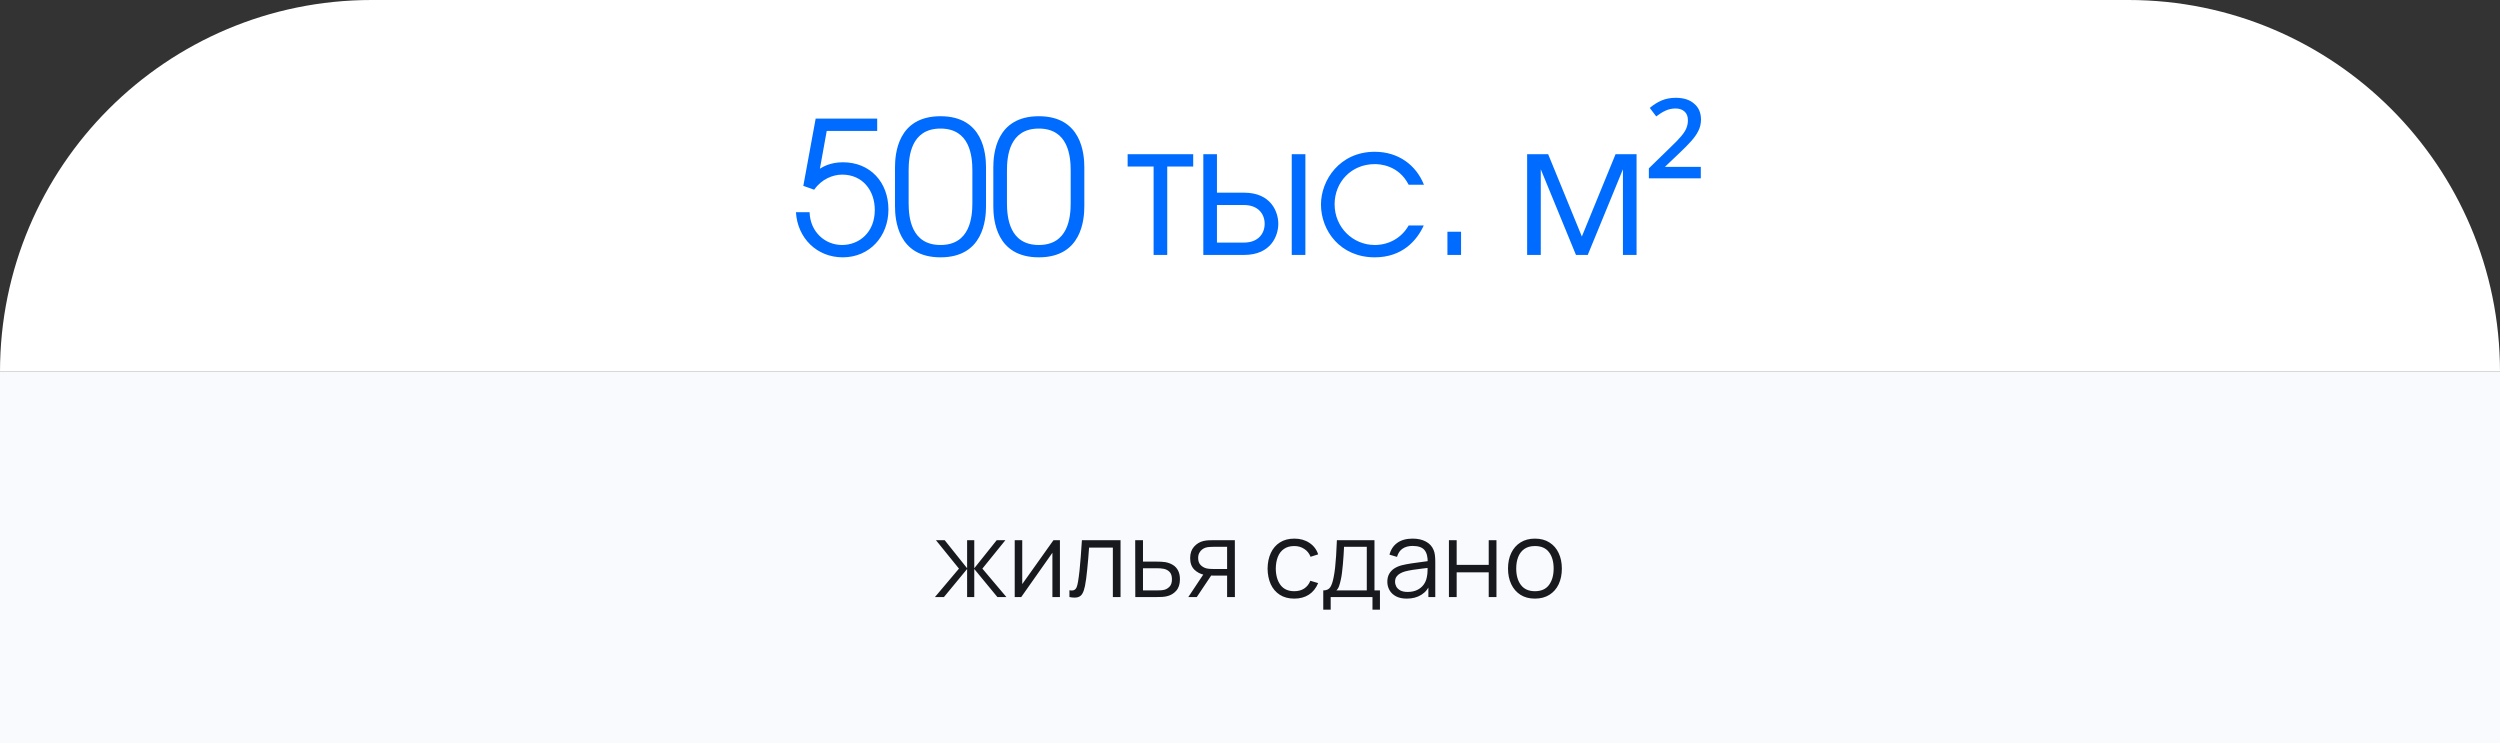 <?xml version="1.0" encoding="UTF-8"?> <svg xmlns="http://www.w3.org/2000/svg" width="380" height="113" viewBox="0 0 380 113" fill="none"><rect x="0" y="0" width="380" height="113" fill="#333333" stroke="none"/> <path d="M0 56.5C0 25.296 25.296 0 56.5 0H323.5C354.704 0 380 25.296 380 56.5V56.5H0V56.5Z" fill="white"></path> <path d="M122.105 28.25L123.981 18.03H133.333V19.906H125.661L124.625 25.646C125.101 25.338 126.249 24.666 128.125 24.666C132.269 24.666 135.041 27.69 135.041 31.862C135.041 35.894 132.213 39.114 128.097 39.114C124.149 39.114 121.209 36.174 120.985 32.254H123.057C123.141 35.25 125.409 37.238 127.985 37.238C130.589 37.238 132.969 35.334 132.969 31.918C132.969 28.922 131.093 26.542 128.013 26.542C126.613 26.542 124.877 27.214 123.757 28.838L122.105 28.25ZM136.041 31.33V25.45C136.041 23.406 136.433 17.666 142.957 17.666C149.481 17.666 149.873 23.406 149.873 25.45V31.33C149.873 33.374 149.481 39.114 142.957 39.114C136.433 39.114 136.041 33.374 136.041 31.33ZM138.113 25.926V30.854C138.113 33.038 138.477 37.238 142.957 37.238C147.437 37.238 147.801 33.038 147.801 30.854V25.926C147.801 23.742 147.437 19.542 142.957 19.542C138.477 19.542 138.113 23.742 138.113 25.926ZM150.985 31.33V25.45C150.985 23.406 151.377 17.666 157.901 17.666C164.425 17.666 164.817 23.406 164.817 25.45V31.33C164.817 33.374 164.425 39.114 157.901 39.114C151.377 39.114 150.985 33.374 150.985 31.33ZM153.057 25.926V30.854C153.057 33.038 153.421 37.238 157.901 37.238C162.381 37.238 162.745 33.038 162.745 30.854V25.926C162.745 23.742 162.381 19.542 157.901 19.542C153.421 19.542 153.057 23.742 153.057 25.926ZM171.4 23.434H181.368V25.31H177.42V38.75H175.348V25.31H171.4V23.434ZM182.905 23.434H184.977V29.286H189.093C193.237 29.286 194.301 32.254 194.301 34.018C194.301 35.782 193.237 38.75 189.093 38.75H182.905V23.434ZM184.977 31.162V36.874H189.065C191.249 36.874 192.229 35.502 192.229 34.018C192.229 32.534 191.249 31.162 189.065 31.162H184.977ZM196.345 38.75V23.434H198.417V38.75H196.345ZM214.116 34.27H216.412C215.376 36.538 213.164 39.114 208.964 39.114C203.728 39.114 200.788 35.082 200.788 31.078C200.788 27.41 203.616 23.07 208.964 23.07C212.52 23.07 215.236 25.058 216.44 28.082H214.116C212.576 25.058 209.664 24.946 208.964 24.946C205.408 24.946 202.86 27.662 202.86 31.05C202.86 34.55 205.632 37.238 208.964 37.238C211.064 37.238 213.024 36.202 214.116 34.27ZM220.009 38.75V35.222H222.081V38.75H220.009ZM232.126 38.75V23.434H235.318L240.442 35.95L245.566 23.434H248.758V38.75H246.686V25.73L241.338 38.75H239.546L234.198 25.73V38.75H232.126ZM258.522 27.102H250.626V25.59L253.846 22.454C254.611 21.726 255.181 21.138 255.554 20.69C255.946 20.223 256.207 19.813 256.338 19.458C256.487 19.085 256.562 18.693 256.562 18.282C256.562 17.685 256.385 17.237 256.03 16.938C255.694 16.639 255.246 16.49 254.686 16.49C254.126 16.49 253.613 16.602 253.146 16.826C252.698 17.031 252.231 17.321 251.746 17.694L250.766 16.406C251.307 15.939 251.895 15.566 252.53 15.286C253.183 15.006 253.911 14.866 254.714 14.866C255.909 14.866 256.842 15.165 257.514 15.762C258.205 16.341 258.55 17.143 258.55 18.17C258.55 18.786 258.419 19.355 258.158 19.878C257.915 20.382 257.551 20.905 257.066 21.446C256.599 21.969 256.021 22.557 255.33 23.21L253.062 25.366H258.522V27.102Z" fill="#006BFF"></path> <rect width="380" height="56.5" transform="translate(0 56.5)" fill="#F8FAFD"></rect> <path d="M142.113 90.75L145.761 86.43L142.265 82.11H143.593L147.001 86.374V82.11H148.089V86.374L151.497 82.11H152.817L149.321 86.43L152.969 90.75H151.601L148.089 86.486V90.75H147.001V86.486L143.481 90.75H142.113ZM161.109 82.11V90.75H159.965V84.022L155.229 90.75H154.237V82.11H155.381V88.782L160.125 82.11H161.109ZM162.554 90.75V89.718C162.874 89.777 163.117 89.763 163.282 89.678C163.453 89.587 163.578 89.438 163.658 89.23C163.738 89.017 163.805 88.753 163.858 88.438C163.944 87.915 164.021 87.339 164.09 86.71C164.16 86.081 164.221 85.387 164.274 84.63C164.333 83.867 164.392 83.027 164.45 82.11H170.322V90.75H169.154V83.238H165.538C165.501 83.803 165.458 84.366 165.41 84.926C165.362 85.486 165.312 86.025 165.258 86.542C165.21 87.054 165.157 87.526 165.098 87.958C165.04 88.39 164.978 88.763 164.914 89.078C164.818 89.553 164.69 89.931 164.53 90.214C164.376 90.497 164.144 90.683 163.834 90.774C163.525 90.865 163.098 90.857 162.554 90.75ZM172.566 90.75L172.55 82.11H173.734V85.366H175.758C176.008 85.366 176.254 85.371 176.494 85.382C176.739 85.393 176.955 85.414 177.142 85.446C177.568 85.526 177.947 85.667 178.278 85.87C178.614 86.073 178.875 86.353 179.062 86.71C179.254 87.067 179.35 87.515 179.35 88.054C179.35 88.795 179.158 89.379 178.774 89.806C178.395 90.233 177.915 90.51 177.334 90.638C177.115 90.686 176.878 90.718 176.622 90.734C176.366 90.745 176.112 90.75 175.862 90.75H172.566ZM173.734 89.742H175.814C175.995 89.742 176.198 89.737 176.422 89.726C176.646 89.715 176.843 89.686 177.014 89.638C177.296 89.558 177.552 89.398 177.782 89.158C178.016 88.913 178.134 88.545 178.134 88.054C178.134 87.569 178.022 87.203 177.798 86.958C177.574 86.707 177.275 86.542 176.902 86.462C176.736 86.425 176.558 86.401 176.366 86.39C176.174 86.379 175.99 86.374 175.814 86.374H173.734V89.742ZM186.52 90.75V87.494H184.504C184.27 87.494 184.027 87.486 183.776 87.47C183.531 87.449 183.302 87.419 183.088 87.382C182.48 87.265 181.963 86.998 181.536 86.582C181.115 86.161 180.904 85.579 180.904 84.838C180.904 84.113 181.102 83.531 181.496 83.094C181.891 82.651 182.368 82.363 182.928 82.23C183.184 82.171 183.443 82.137 183.704 82.126C183.971 82.115 184.2 82.11 184.392 82.11H187.696L187.704 90.75H186.52ZM180.624 90.75L183.032 87.126H184.336L181.912 90.75H180.624ZM184.44 86.486H186.52V83.118H184.44C184.312 83.118 184.134 83.123 183.904 83.134C183.675 83.145 183.459 83.179 183.256 83.238C183.08 83.291 182.904 83.385 182.728 83.518C182.558 83.646 182.414 83.819 182.296 84.038C182.179 84.251 182.12 84.513 182.12 84.822C182.12 85.254 182.238 85.601 182.472 85.862C182.712 86.118 183.011 86.294 183.368 86.39C183.56 86.433 183.752 86.459 183.944 86.47C184.136 86.481 184.302 86.486 184.44 86.486ZM196.735 90.99C195.866 90.99 195.13 90.795 194.527 90.406C193.925 90.017 193.466 89.481 193.151 88.798C192.842 88.11 192.682 87.321 192.671 86.43C192.682 85.523 192.847 84.729 193.167 84.046C193.487 83.358 193.949 82.825 194.551 82.446C195.154 82.062 195.885 81.87 196.743 81.87C197.618 81.87 198.378 82.083 199.023 82.51C199.674 82.937 200.119 83.521 200.359 84.262L199.207 84.63C199.005 84.113 198.682 83.713 198.239 83.43C197.802 83.142 197.301 82.998 196.735 82.998C196.101 82.998 195.575 83.145 195.159 83.438C194.743 83.726 194.434 84.129 194.231 84.646C194.029 85.163 193.925 85.758 193.919 86.43C193.93 87.465 194.17 88.297 194.639 88.926C195.109 89.55 195.807 89.862 196.735 89.862C197.322 89.862 197.821 89.729 198.231 89.462C198.647 89.19 198.962 88.795 199.175 88.278L200.359 88.63C200.039 89.398 199.57 89.985 198.951 90.39C198.333 90.79 197.594 90.99 196.735 90.99ZM201.136 92.67V89.742C201.627 89.742 201.979 89.585 202.192 89.27C202.406 88.95 202.579 88.441 202.712 87.742C202.803 87.289 202.878 86.801 202.936 86.278C202.995 85.755 203.046 85.158 203.088 84.486C203.131 83.809 203.171 83.017 203.208 82.11H208.92V89.742H209.752V92.67H208.616V90.75H202.264V92.67H201.136ZM203.128 89.742H207.752V83.118H204.296C204.28 83.523 204.256 83.953 204.224 84.406C204.198 84.859 204.163 85.313 204.12 85.766C204.083 86.219 204.038 86.646 203.984 87.046C203.936 87.441 203.878 87.787 203.808 88.086C203.728 88.47 203.64 88.798 203.544 89.07C203.454 89.342 203.315 89.566 203.128 89.742ZM213.826 90.99C213.176 90.99 212.629 90.873 212.186 90.638C211.749 90.403 211.421 90.091 211.202 89.702C210.984 89.313 210.874 88.889 210.874 88.43C210.874 87.961 210.968 87.561 211.154 87.23C211.346 86.894 211.605 86.619 211.93 86.406C212.261 86.193 212.642 86.03 213.074 85.918C213.512 85.811 213.994 85.718 214.522 85.638C215.056 85.553 215.576 85.481 216.082 85.422C216.594 85.358 217.042 85.297 217.426 85.238L217.01 85.494C217.026 84.641 216.861 84.009 216.514 83.598C216.168 83.187 215.565 82.982 214.706 82.982C214.114 82.982 213.613 83.115 213.202 83.382C212.797 83.649 212.512 84.07 212.346 84.646L211.202 84.31C211.4 83.537 211.797 82.937 212.394 82.51C212.992 82.083 213.768 81.87 214.722 81.87C215.512 81.87 216.181 82.019 216.73 82.318C217.285 82.611 217.677 83.038 217.906 83.598C218.013 83.849 218.082 84.129 218.114 84.438C218.146 84.747 218.162 85.062 218.162 85.382V90.75H217.114V88.582L217.418 88.71C217.125 89.451 216.669 90.017 216.05 90.406C215.432 90.795 214.69 90.99 213.826 90.99ZM213.962 89.974C214.512 89.974 214.992 89.875 215.402 89.678C215.813 89.481 216.144 89.211 216.394 88.87C216.645 88.523 216.808 88.134 216.882 87.702C216.946 87.425 216.981 87.121 216.986 86.79C216.992 86.454 216.994 86.203 216.994 86.038L217.442 86.27C217.042 86.323 216.608 86.377 216.138 86.43C215.674 86.483 215.216 86.545 214.762 86.614C214.314 86.683 213.909 86.766 213.546 86.862C213.301 86.931 213.064 87.03 212.834 87.158C212.605 87.281 212.416 87.446 212.266 87.654C212.122 87.862 212.05 88.121 212.05 88.43C212.05 88.681 212.112 88.923 212.234 89.158C212.362 89.393 212.565 89.587 212.842 89.742C213.125 89.897 213.498 89.974 213.962 89.974ZM220.237 90.75V82.11H221.413V85.862H226.285V82.11H227.461V90.75H226.285V86.99H221.413V90.75H220.237ZM233.306 90.99C232.447 90.99 231.714 90.795 231.106 90.406C230.498 90.017 230.031 89.478 229.706 88.79C229.381 88.102 229.218 87.313 229.218 86.422C229.218 85.515 229.383 84.721 229.714 84.038C230.045 83.355 230.514 82.825 231.122 82.446C231.735 82.062 232.463 81.87 233.306 81.87C234.17 81.87 234.906 82.065 235.514 82.454C236.127 82.838 236.594 83.374 236.914 84.062C237.239 84.745 237.402 85.531 237.402 86.422C237.402 87.329 237.239 88.126 236.914 88.814C236.589 89.497 236.119 90.03 235.506 90.414C234.893 90.798 234.159 90.99 233.306 90.99ZM233.306 89.862C234.266 89.862 234.981 89.545 235.45 88.91C235.919 88.27 236.154 87.441 236.154 86.422C236.154 85.377 235.917 84.545 235.442 83.926C234.973 83.307 234.261 82.998 233.306 82.998C232.661 82.998 232.127 83.145 231.706 83.438C231.29 83.726 230.978 84.129 230.77 84.646C230.567 85.158 230.466 85.75 230.466 86.422C230.466 87.462 230.706 88.297 231.186 88.926C231.666 89.55 232.373 89.862 233.306 89.862Z" fill="#18191F"></path> </svg> 